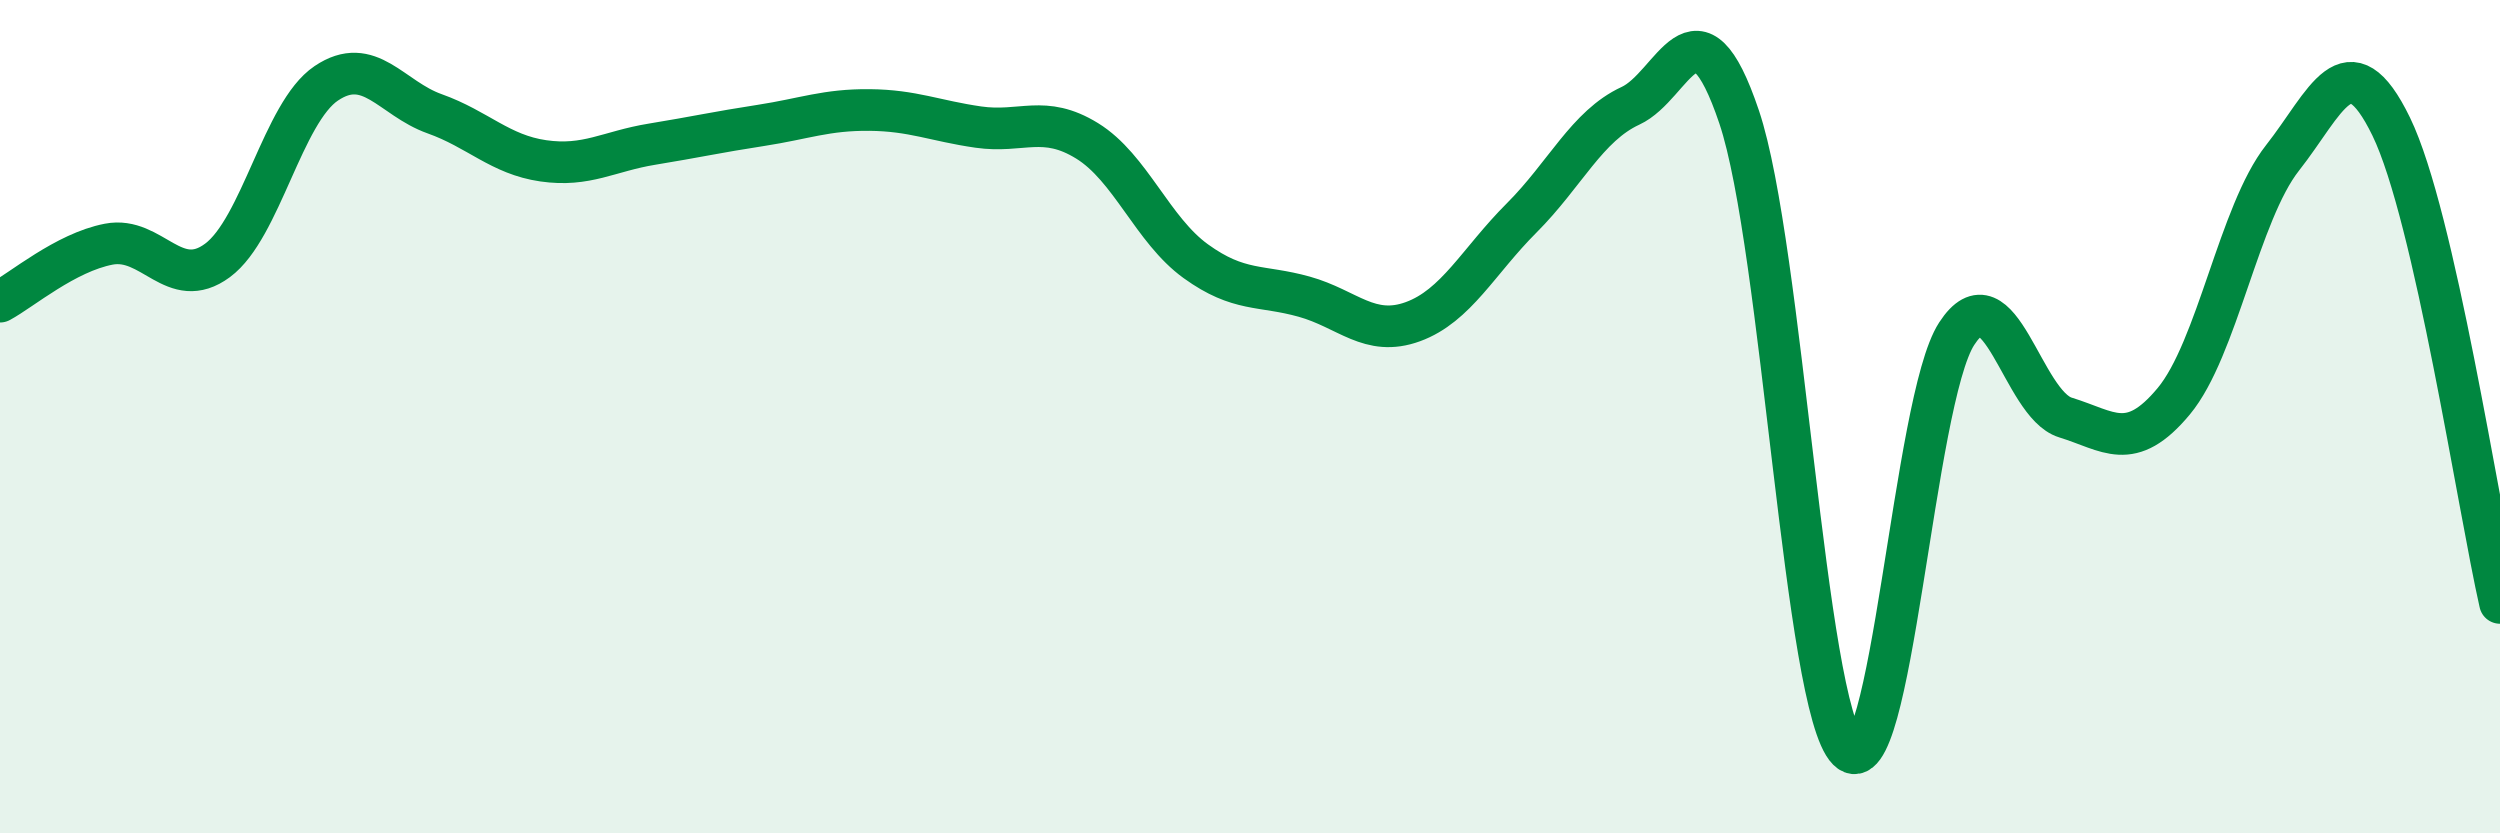 
    <svg width="60" height="20" viewBox="0 0 60 20" xmlns="http://www.w3.org/2000/svg">
      <path
        d="M 0,7.24 C 0.52,6.96 1.57,6.06 2.61,5.86 C 3.65,5.66 4.18,7.02 5.22,6.25 C 6.26,5.48 6.79,2.7 7.83,2 C 8.87,1.3 9.39,2.36 10.43,2.73 C 11.47,3.1 12,3.71 13.04,3.86 C 14.08,4.01 14.61,3.63 15.65,3.46 C 16.69,3.29 17.22,3.17 18.26,3.01 C 19.3,2.85 19.83,2.63 20.87,2.64 C 21.91,2.65 22.44,2.9 23.48,3.05 C 24.52,3.2 25.05,2.74 26.09,3.38 C 27.13,4.02 27.66,5.52 28.7,6.27 C 29.74,7.02 30.26,6.83 31.3,7.12 C 32.34,7.41 32.87,8.1 33.91,7.72 C 34.95,7.34 35.48,6.27 36.52,5.23 C 37.56,4.19 38.09,3.02 39.13,2.54 C 40.17,2.06 40.7,-0.28 41.74,2.81 C 42.78,5.9 43.31,16.96 44.35,18 C 45.39,19.04 45.92,9.61 46.96,8.01 C 48,6.41 48.53,9.7 49.57,10.02 C 50.61,10.34 51.13,10.88 52.17,9.63 C 53.21,8.38 53.74,5.11 54.78,3.79 C 55.82,2.47 56.35,0.9 57.39,3.04 C 58.43,5.18 59.48,12.18 60,14.47L60 20L0 20Z"
        fill="#008740"
        opacity="0.1"
        stroke-linecap="round"
        stroke-linejoin="round"
      />
      <path
        d="M 0,7.24 C 0.52,6.96 1.57,6.06 2.61,5.86 C 3.65,5.66 4.18,7.02 5.22,6.25 C 6.26,5.48 6.79,2.7 7.83,2 C 8.87,1.3 9.39,2.36 10.43,2.73 C 11.47,3.1 12,3.71 13.04,3.86 C 14.08,4.01 14.61,3.63 15.65,3.46 C 16.69,3.29 17.22,3.17 18.26,3.01 C 19.3,2.85 19.83,2.63 20.87,2.64 C 21.91,2.65 22.44,2.9 23.48,3.05 C 24.52,3.2 25.05,2.74 26.09,3.38 C 27.13,4.02 27.66,5.52 28.7,6.27 C 29.74,7.02 30.26,6.83 31.3,7.12 C 32.34,7.41 32.87,8.1 33.91,7.72 C 34.95,7.34 35.48,6.27 36.52,5.23 C 37.56,4.19 38.09,3.02 39.13,2.54 C 40.17,2.06 40.7,-0.28 41.74,2.81 C 42.78,5.9 43.31,16.96 44.35,18 C 45.39,19.04 45.92,9.61 46.96,8.01 C 48,6.41 48.53,9.7 49.57,10.02 C 50.61,10.34 51.13,10.88 52.17,9.63 C 53.21,8.38 53.74,5.11 54.78,3.79 C 55.82,2.47 56.35,0.9 57.39,3.04 C 58.43,5.18 59.48,12.18 60,14.47"
        stroke="#008740"
        stroke-width="1"
        fill="none"
        stroke-linecap="round"
        stroke-linejoin="round"
      />
    </svg>
  
